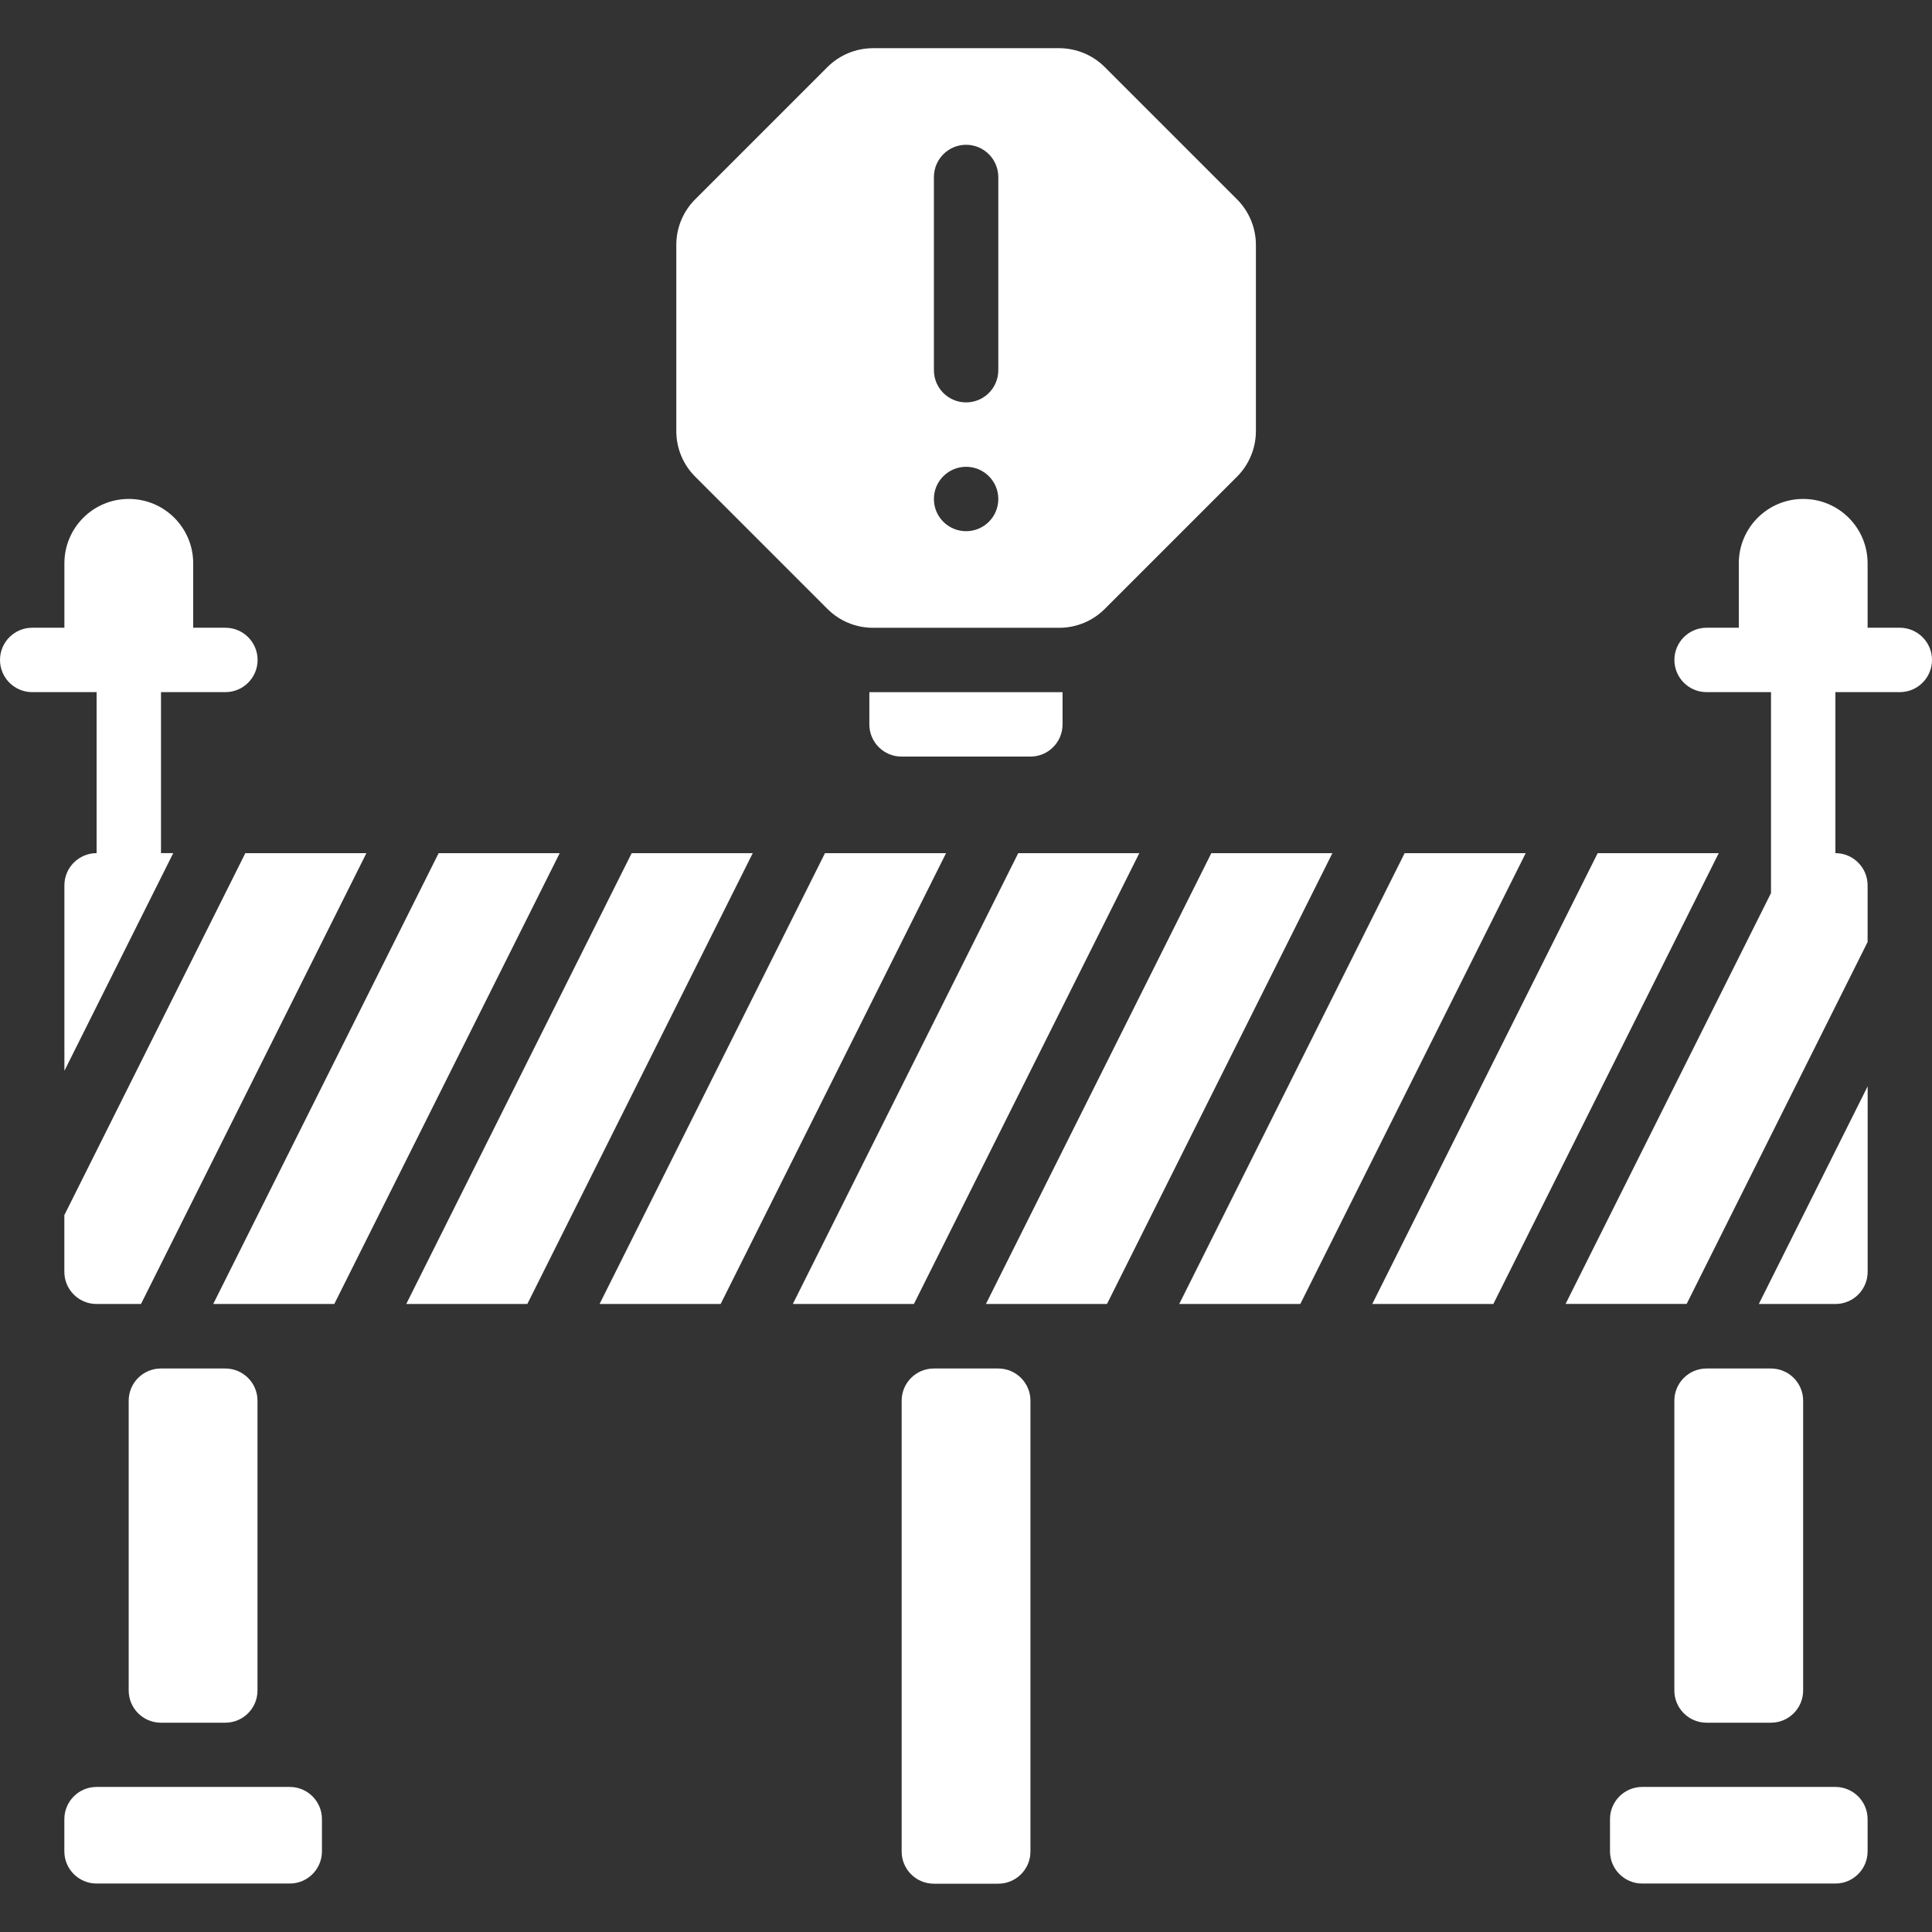 <svg width="36" height="36" viewBox="0 0 36 36" fill="none" xmlns="http://www.w3.org/2000/svg">
<rect x="0" y="0" width="36" height="36" fill="#333333" stroke="none"/>
<g clip-path="url(#clip0_46_5695)">
<path d="M1.8 15.897C1.469 15.897 1.2 16.166 1.2 16.497V19.953L3.228 15.897H3V12.897H4.2C4.531 12.897 4.8 12.628 4.8 12.297C4.8 11.966 4.531 11.697 4.2 11.697H3.6V10.497C3.6 9.834 3.063 9.297 2.4 9.297C1.737 9.297 1.2 9.834 1.2 10.497V11.697H0.6C0.269 11.697 0 11.966 0 12.297C0 12.628 0.269 12.897 0.6 12.897H1.8V15.897Z" fill="white"/>
<path d="M35.4 11.697H34.8V10.497C34.8 9.834 34.263 9.297 33.6 9.297C32.937 9.297 32.4 9.834 32.4 10.497V11.697H31.8C31.468 11.697 31.2 11.966 31.2 12.297C31.2 12.628 31.468 12.897 31.8 12.897H33V16.641L29.172 24.297H31.428L34.8 17.553V16.497C34.8 16.166 34.531 15.897 34.2 15.897V12.897H35.4C35.731 12.897 36 12.628 36 12.297C36 11.966 35.731 11.697 35.4 11.697Z" fill="white"/>
<path d="M5.399 33.297H1.799C1.468 33.297 1.199 33.566 1.199 33.897V34.497C1.199 34.828 1.468 35.097 1.799 35.097H5.399C5.731 35.097 5.999 34.828 5.999 34.497V33.897C5.999 33.566 5.731 33.297 5.399 33.297Z" fill="white"/>
<path d="M11.77 15.898L7.57 24.298H9.826L14.026 15.898H11.77Z" fill="white"/>
<path d="M8.173 15.898L3.973 24.298H6.229L10.429 15.898H8.173Z" fill="white"/>
<path d="M4.198 25.5H2.998C2.667 25.5 2.398 25.769 2.398 26.1V31.5C2.398 31.831 2.667 32.1 2.998 32.1H4.198C4.53 32.1 4.798 31.831 4.798 31.5V26.1C4.798 25.769 4.53 25.5 4.198 25.5Z" fill="white"/>
<path d="M4.571 15.898L1.199 22.642V23.698C1.199 24.03 1.468 24.298 1.799 24.298H2.627L6.827 15.898H4.571Z" fill="white"/>
<path d="M34.2 33.297H30.6C30.269 33.297 30 33.566 30 33.897V34.497C30 34.828 30.269 35.097 30.6 35.097H34.2C34.531 35.097 34.8 34.828 34.8 34.497V33.897C34.8 33.566 34.531 33.297 34.2 33.297Z" fill="white"/>
<path d="M15.372 15.898L11.172 24.298H13.428L17.628 15.898H15.372Z" fill="white"/>
<path d="M34.801 23.698V20.242L32.773 24.298H34.201C34.533 24.298 34.801 24.03 34.801 23.698Z" fill="white"/>
<path d="M29.77 15.898L25.57 24.298H27.826L32.026 15.898H29.77Z" fill="white"/>
<path d="M32.999 25.5H31.799C31.468 25.5 31.199 25.769 31.199 26.1V31.5C31.199 31.831 31.468 32.1 31.799 32.1H32.999C33.331 32.1 33.599 31.831 33.599 31.5V26.1C33.599 25.769 33.331 25.5 32.999 25.5Z" fill="white"/>
<path d="M26.173 15.898L21.973 24.298H24.229L28.429 15.898H26.173Z" fill="white"/>
<path d="M18.601 25.5H17.401C17.069 25.5 16.801 25.769 16.801 26.1V34.5C16.801 34.831 17.069 35.1 17.401 35.1H18.601C18.932 35.1 19.201 34.831 19.201 34.5V26.1C19.201 25.769 18.932 25.5 18.601 25.5Z" fill="white"/>
<path d="M21.229 15.898H18.973L14.773 24.298H17.029L21.229 15.898Z" fill="white"/>
<path d="M22.571 15.898L18.371 24.298H20.627L24.827 15.898H22.571Z" fill="white"/>
<path d="M16.199 13.498C16.199 13.83 16.468 14.098 16.799 14.098H19.199C19.531 14.098 19.799 13.83 19.799 13.498V12.898H16.199V13.498Z" fill="white"/>
<path d="M23.048 8.884C23.273 8.66 23.4 8.356 23.402 8.038V4.558C23.4 4.241 23.273 3.936 23.048 3.712L20.588 1.252C20.364 1.027 20.059 0.9 19.742 0.898H16.262C15.944 0.9 15.64 1.027 15.416 1.252L12.956 3.712C12.73 3.936 12.603 4.241 12.602 4.558V8.038C12.603 8.356 12.73 8.66 12.956 8.884L15.416 11.344C15.64 11.57 15.944 11.697 16.262 11.698H19.742C20.059 11.697 20.364 11.57 20.588 11.344L23.048 8.884ZM18.002 9.898C17.67 9.898 17.402 9.63 17.402 9.298C17.402 8.967 17.67 8.698 18.002 8.698C18.333 8.698 18.602 8.967 18.602 9.298C18.602 9.63 18.333 9.898 18.002 9.898ZM18.602 6.898C18.602 7.23 18.333 7.498 18.002 7.498C17.67 7.498 17.402 7.23 17.402 6.898V3.298C17.402 2.967 17.67 2.698 18.002 2.698C18.333 2.698 18.602 2.967 18.602 3.298V6.898Z" fill="white"/>
</g>
<defs>
<clipPath id="clip0_46_5695">
<rect width="36" height="36" fill="white"/>
</clipPath>
</defs>
</svg>
